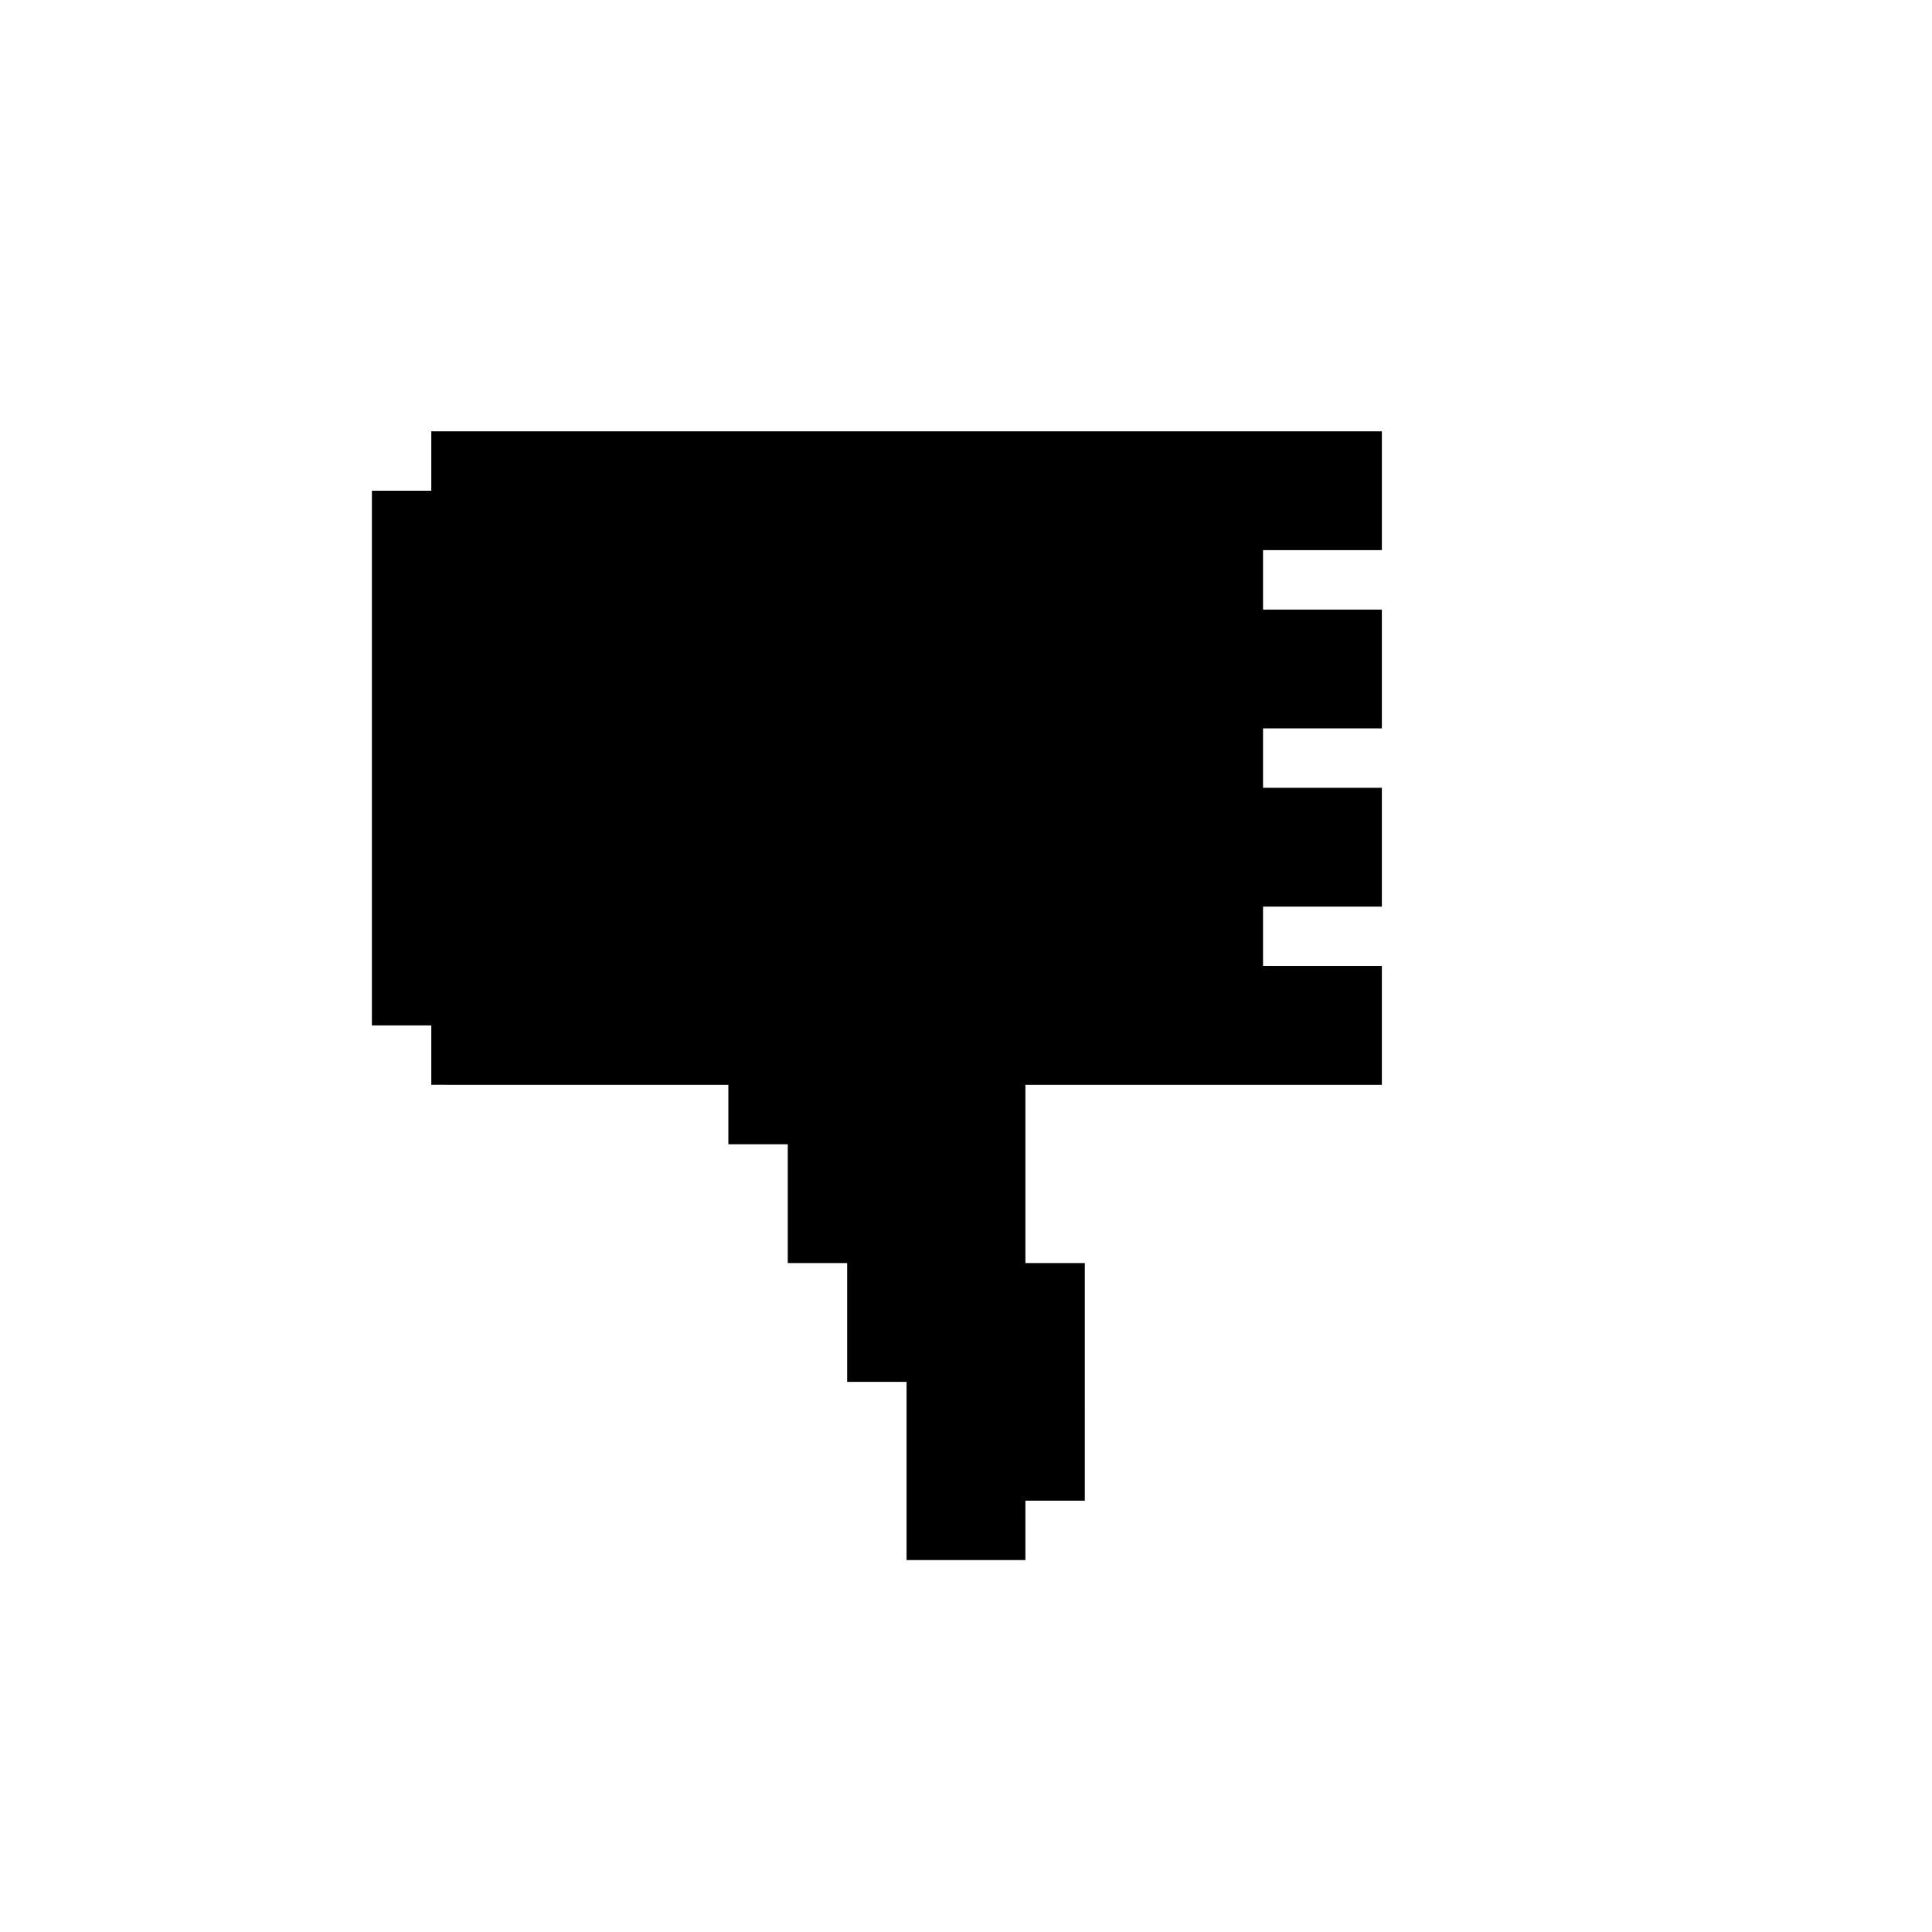 <?xml version="1.0" encoding="UTF-8"?>
<!-- Uploaded to: SVG Repo, www.svgrepo.com, Generator: SVG Repo Mixer Tools -->
<svg fill="#000000" width="800px" height="800px" version="1.1" viewBox="144 144 512 512" xmlns="http://www.w3.org/2000/svg">
 <path d="m510.21 289.79v-31.488h-251.91v15.742l-15.742 0.004v141.7h15.742v15.742l78.723 0.004v15.742h15.742v31.488h15.742v31.488h15.742v47.23h31.488l0.004-15.742h15.742l0.004-62.977h-15.746v-47.23h94.465v-31.488h-31.488v-15.746h31.488v-31.488h-31.488v-15.742h31.488v-31.488h-31.488v-15.746z"/>
</svg>